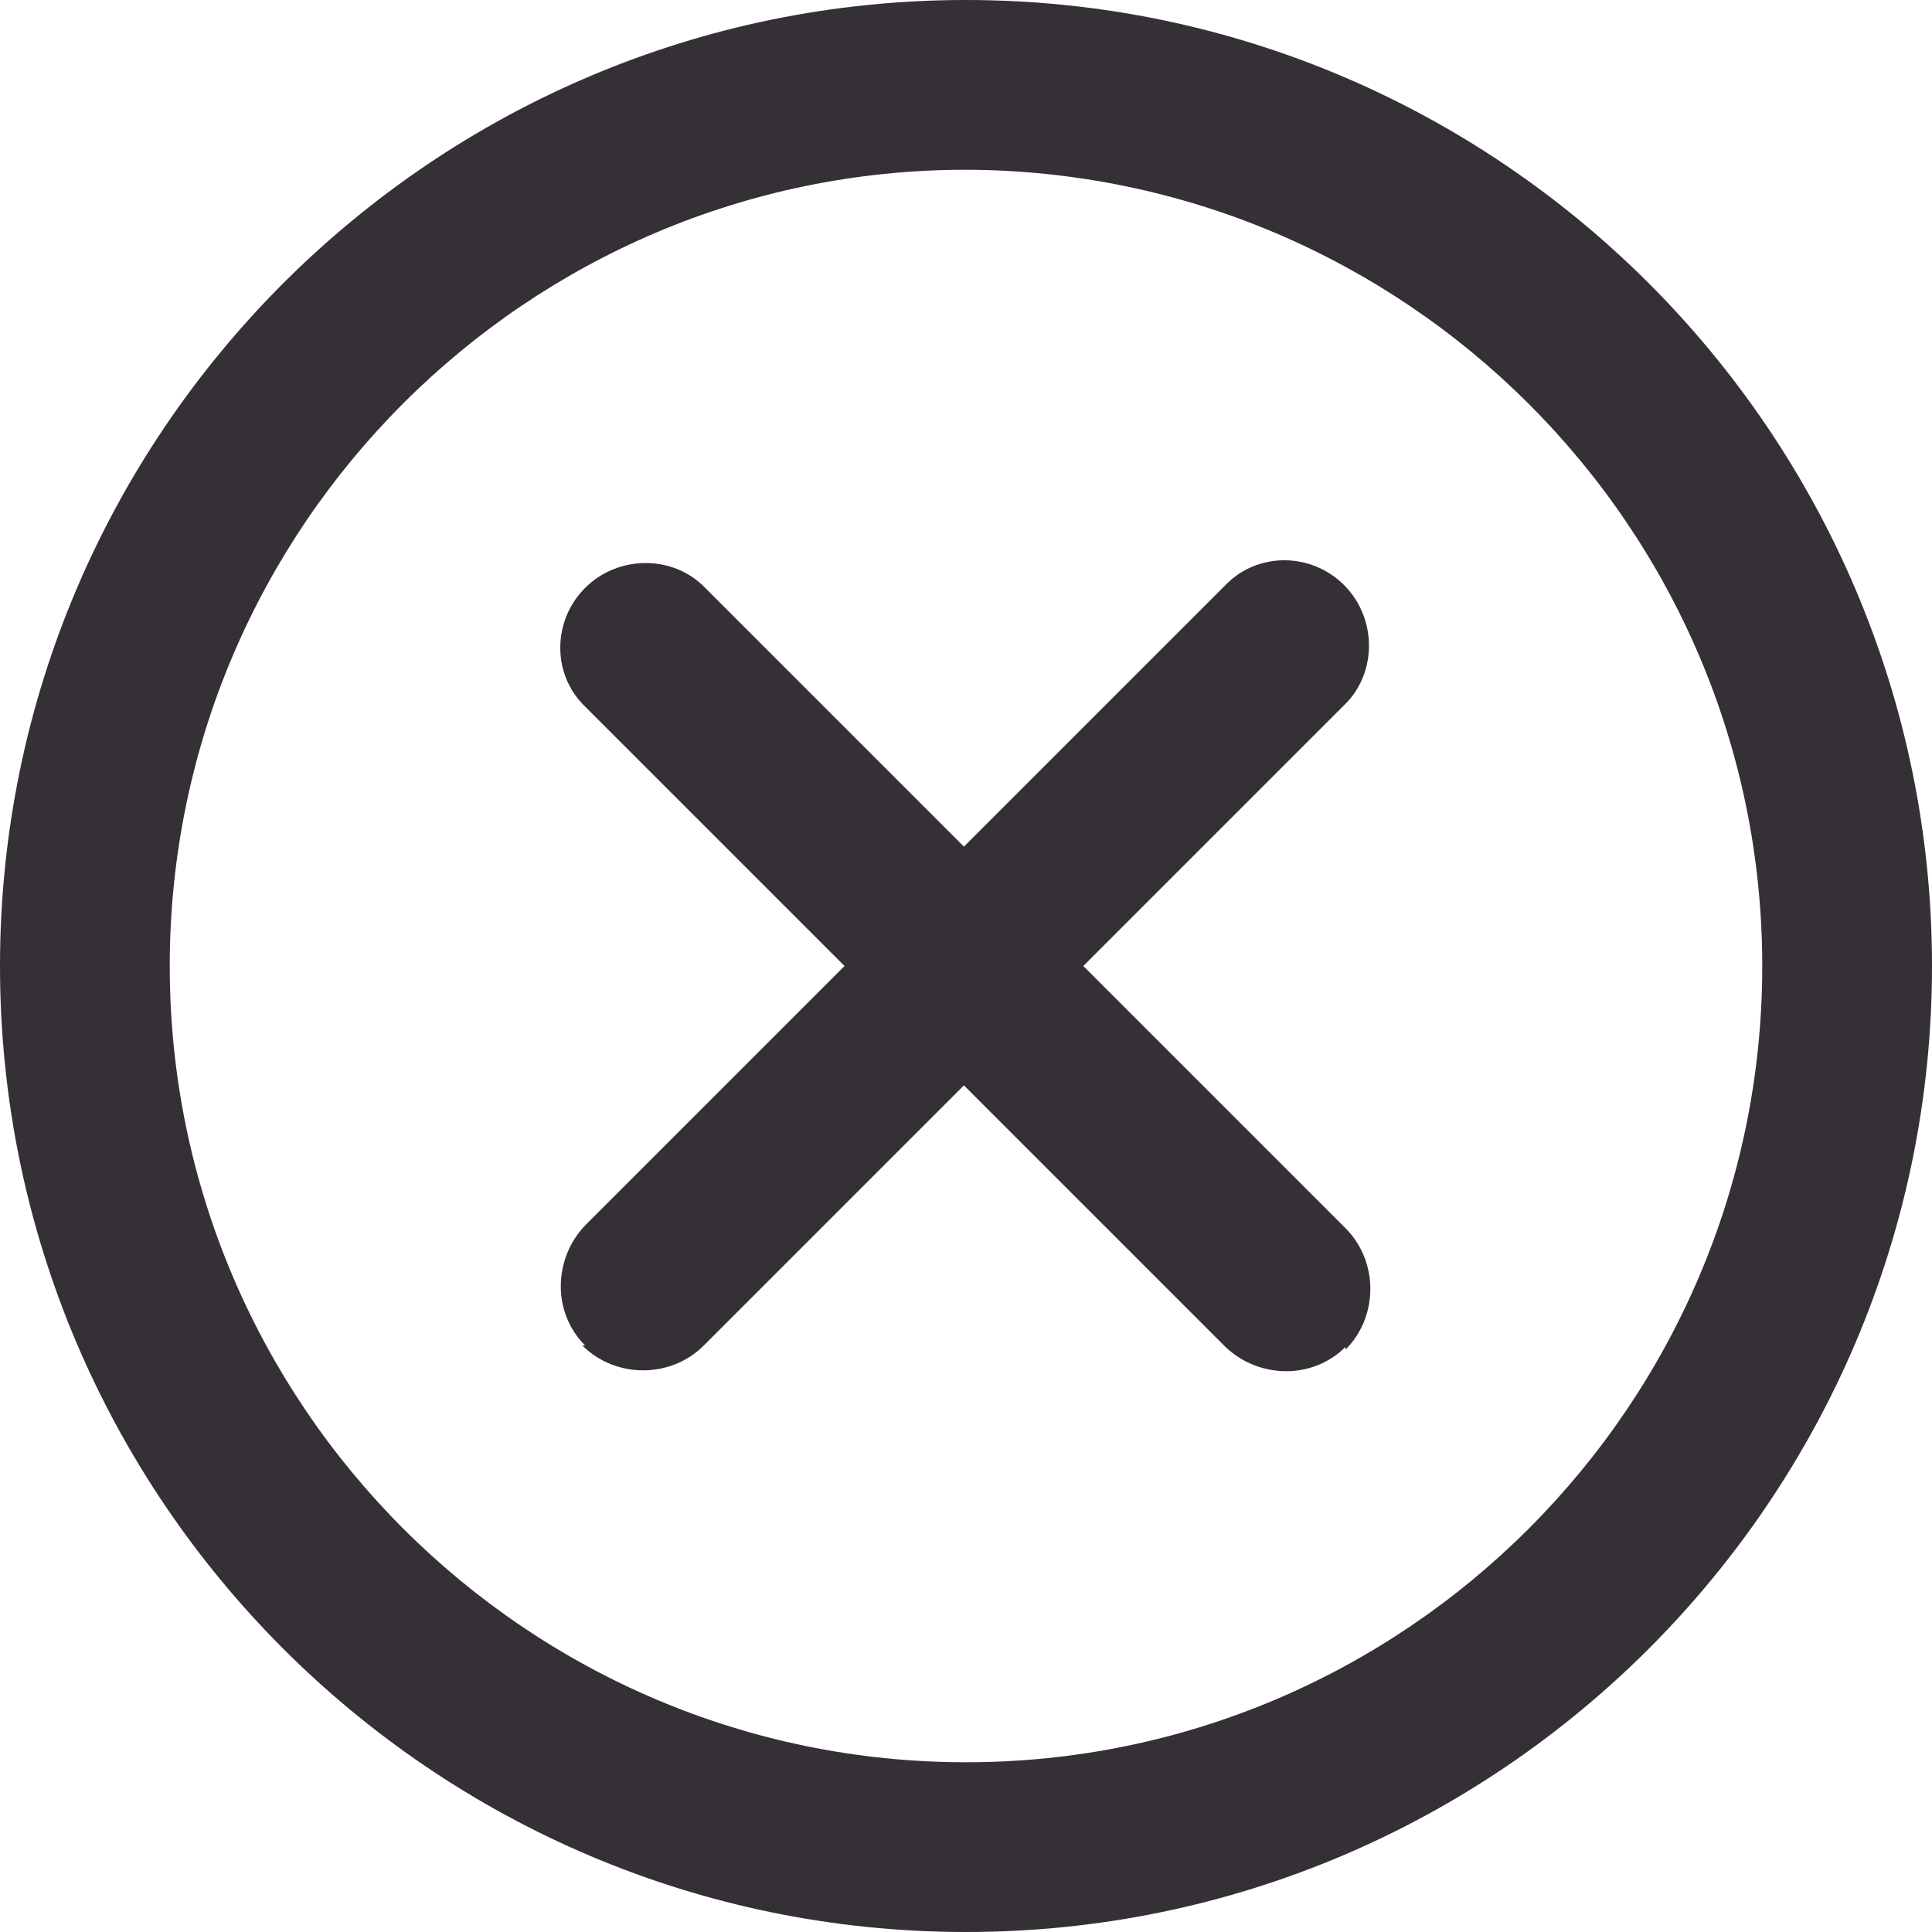 <?xml version="1.0" encoding="UTF-8"?>
<svg id="Ebene_1" data-name="Ebene 1" xmlns="http://www.w3.org/2000/svg" width="14" height="14" viewBox="0 0 14 14">
  <path d="M7,14c-3.86,0-7-3.14-7-7S3.14,0,7,0s7,3.14,7,7-3.14,7-7,7ZM7,1.23C3.82,1.23,1.23,3.82,1.23,7s2.59,5.77,5.77,5.77,5.77-2.59,5.77-5.77S10.18,1.24,7,1.23h0Z" fill="#352f36"/>
  <path d="M4.24,9.75c-.24-.24-.23-.63,0-.87l4.64-4.64c.23-.24.62-.24.86,0s.24.64,0,.87l-4.64,4.64c-.24.24-.64.24-.88,0Z" fill="#352f36"/>
  <path d="M9.75,9.76c-.24.24-.63.23-.87,0l-4.64-4.64c-.24-.23-.24-.62,0-.86s.64-.24.87,0l4.64,4.64c.24.24.24.64,0,.88Z" fill="#352f36"/>
</svg>